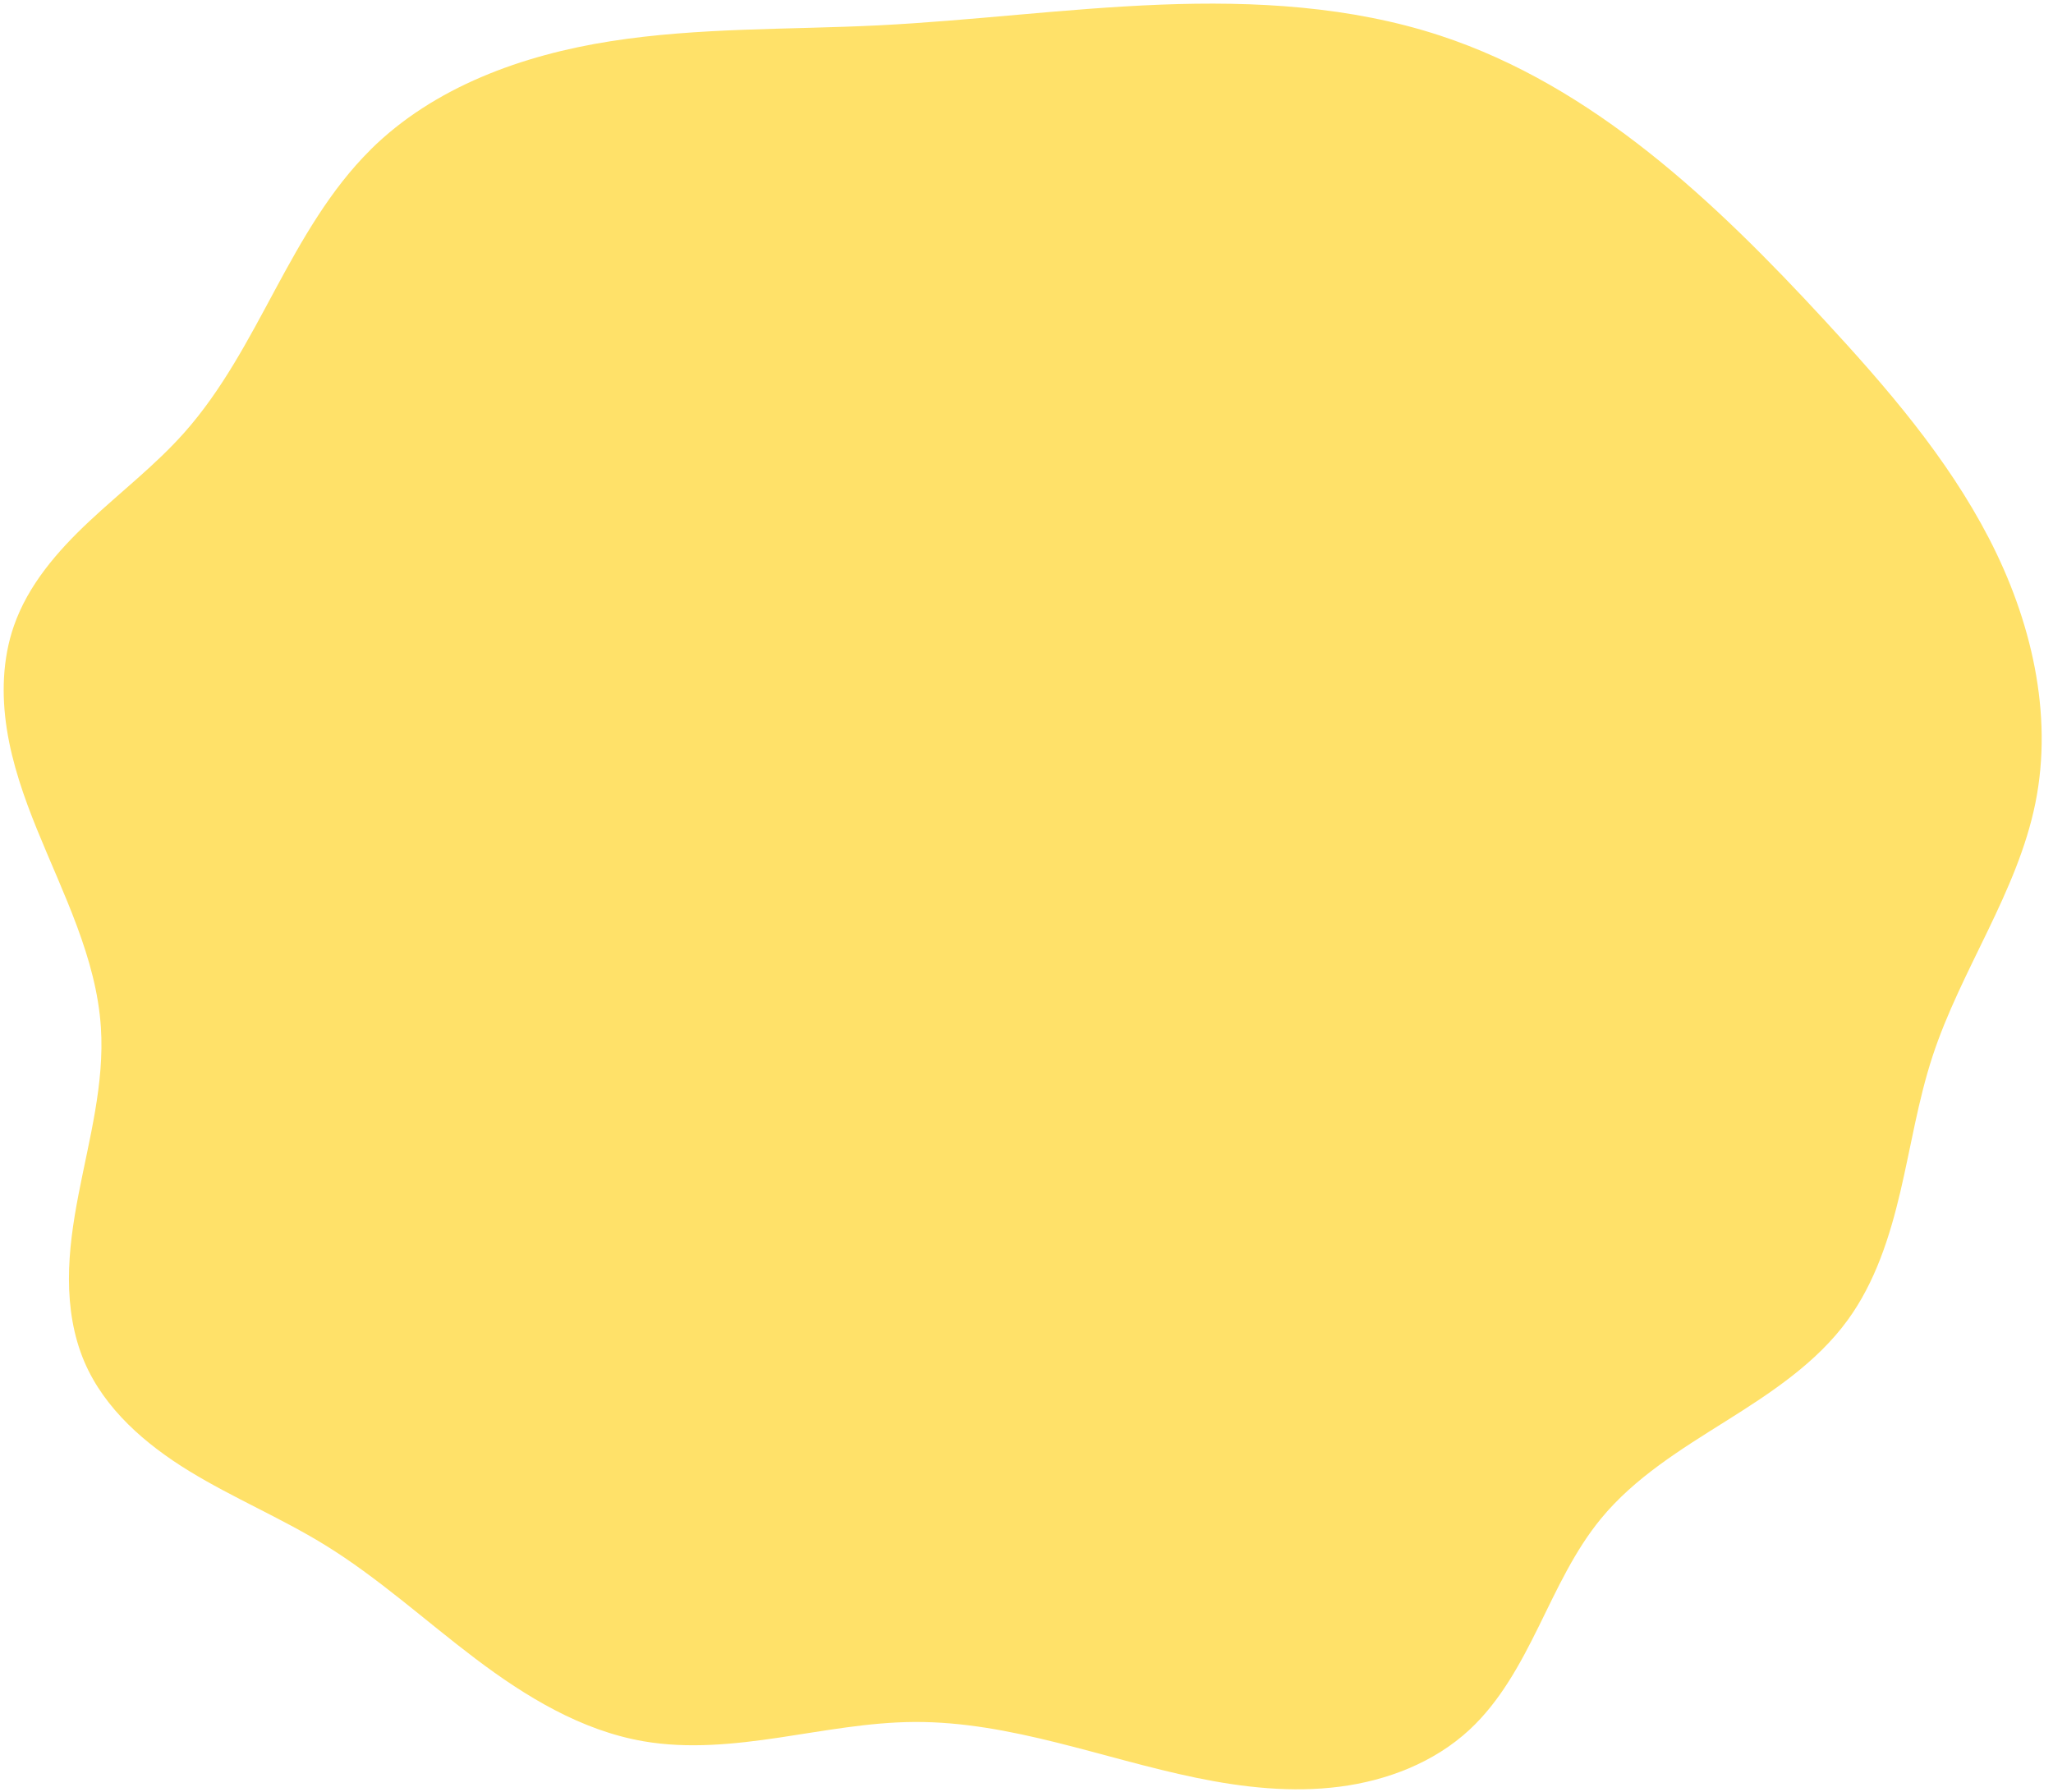 <?xml version="1.0" encoding="UTF-8"?>
<!DOCTYPE svg PUBLIC '-//W3C//DTD SVG 1.0//EN'
          'http://www.w3.org/TR/2001/REC-SVG-20010904/DTD/svg10.dtd'>
<svg height="48.0" preserveAspectRatio="xMidYMid meet" version="1.0" viewBox="-0.1 -0.1 55.0 48.0" width="55.0" xmlns="http://www.w3.org/2000/svg" xmlns:xlink="http://www.w3.org/1999/xlink" zoomAndPan="magnify"
><g id="change1_1"
  ><path d="m 7.128,14.02 c -1.078,1.067 -1.834,2.41 -2.554,3.745 -0.719,1.335 -1.427,2.697 -2.434,3.831 -0.772,0.87 -1.701,1.585 -2.55,2.38 -0.849,0.796 -1.638,1.705 -2.019,2.804 -0.306,0.882 -0.332,1.845 -0.187,2.768 0.145,0.923 0.455,1.812 0.806,2.677 0.703,1.731 1.591,3.442 1.713,5.307 0.099,1.511 -0.316,3.001 -0.602,4.489 -0.143,0.744 -0.255,1.497 -0.254,2.254 7.2268e-4,0.757 0.117,1.522 0.415,2.218 0.541,1.263 1.638,2.209 2.81,2.926 1.172,0.717 2.449,1.251 3.62,1.97 1.44,0.884 2.695,2.034 4.043,3.052 1.348,1.019 2.84,1.927 4.505,2.214 1.198,0.207 2.428,0.081 3.631,-0.098 1.203,-0.179 2.404,-0.412 3.621,-0.419 2.575,-0.015 5.036,0.976 7.558,1.496 1.261,0.26 2.561,0.402 3.838,0.238 1.277,-0.164 2.537,-0.651 3.481,-1.527 0.817,-0.758 1.359,-1.762 1.852,-2.762 0.493,-1 0.96,-2.029 1.668,-2.89 0.903,-1.099 2.143,-1.858 3.348,-2.615 1.205,-0.757 2.427,-1.557 3.264,-2.708 0.733,-1.007 1.124,-2.221 1.409,-3.434 0.285,-1.213 0.475,-2.45 0.864,-3.634 0.763,-2.323 2.269,-4.384 2.754,-6.78 0.485,-2.397 -0.118,-4.918 -1.243,-7.09 -1.125,-2.172 -2.744,-4.045 -4.404,-5.841 -2.931,-3.173 -6.193,-6.278 -10.296,-7.626 -2.403,-0.789 -4.974,-0.929 -7.501,-0.83 -2.527,0.099 -5.04,0.429 -7.566,0.555 -2.389,0.118 -4.795,0.054 -7.158,0.424 -2.363,0.37 -4.732,1.222 -6.432,2.904 z" fill="#ffe169" transform="translate(2.7 -10.11)"
  /></g
></svg
>
